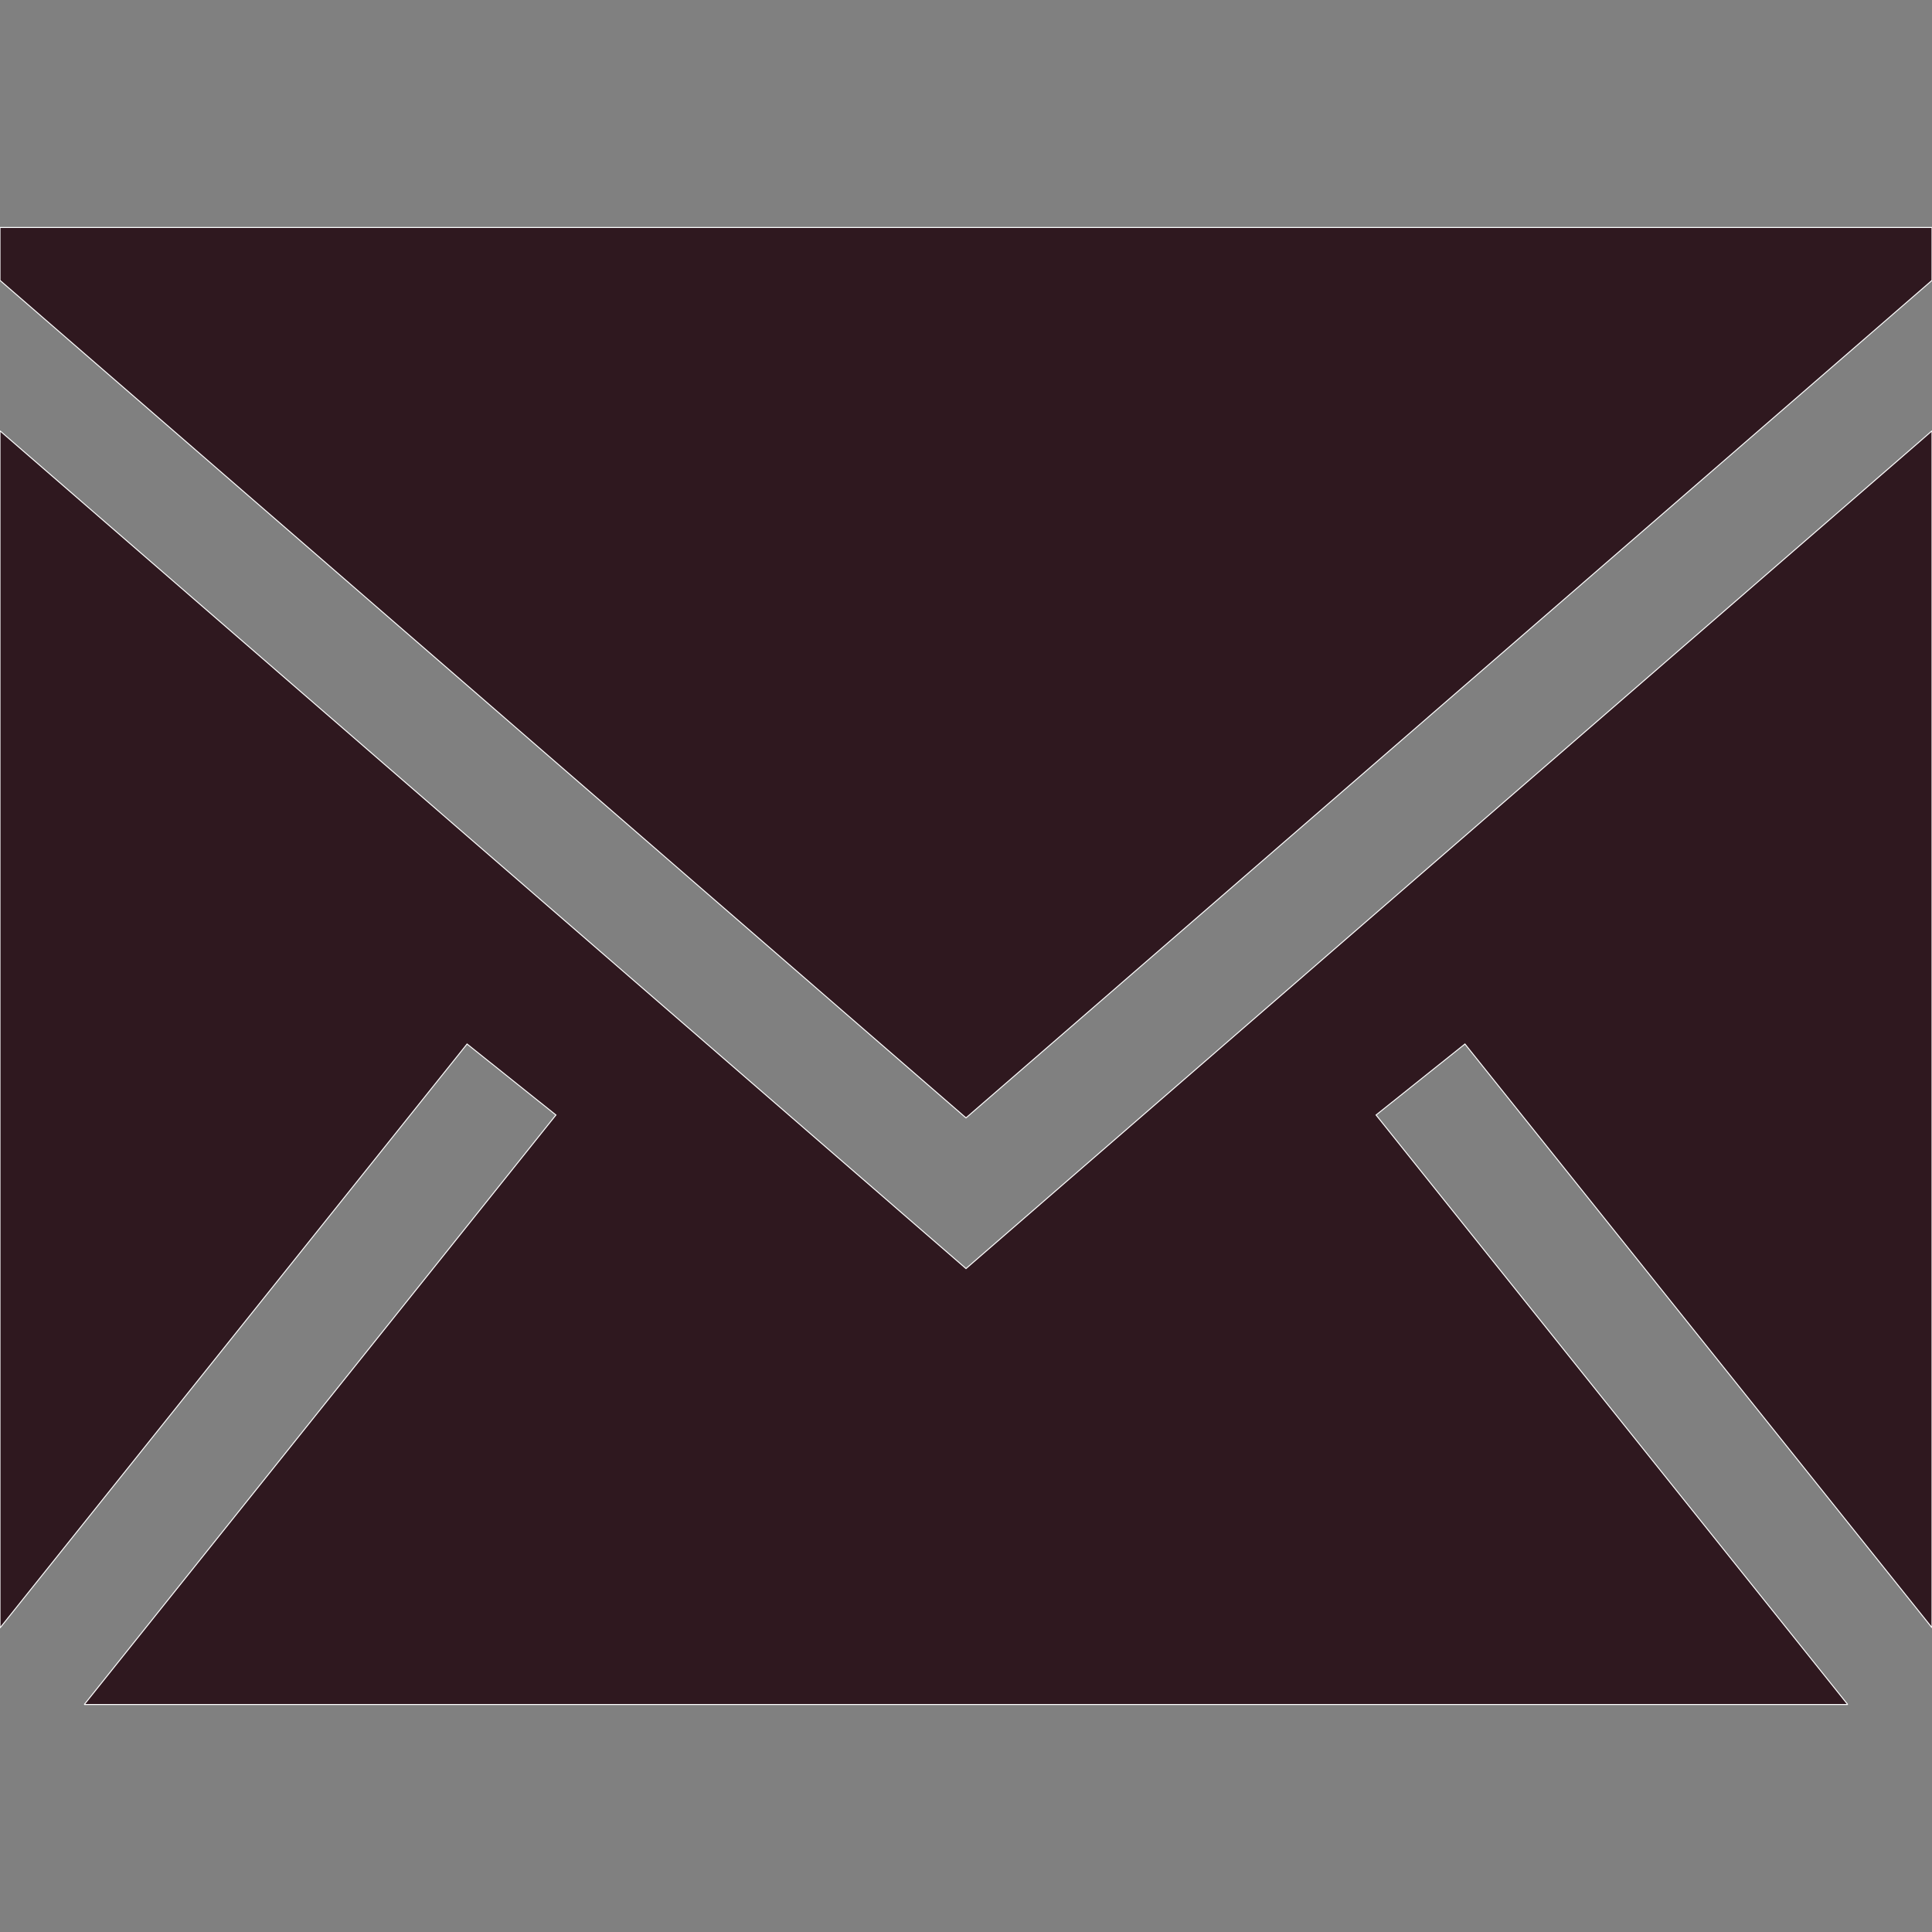 <?xml version="1.0" encoding="UTF-8"?> <svg xmlns="http://www.w3.org/2000/svg" id="_Слой_1" data-name="Слой 1" version="1.1" viewBox="0 0 800 800"><rect x="0" y="0" width="800" height="800" fill="#808080" stroke="none"/><defs><style> .cls-1 { fill: #2f181f; fill-rule: evenodd; stroke: #fff; stroke-miterlimit: 1.7; stroke-width: .4px; } </style></defs><g id="SVGRepo_iconCarrier" data-name="SVGRepo iconCarrier"><path class="cls-1" d="M800,178.4v495.6l-193.4-241.7-36.8,29.4,195.3,244.1H34.9l195.3-244.1-36.8-29.4L0,674.1V178.4l400,346.9,400-346.9ZM800,94.2v21.9l-400,346.8L0,116.1v-21.9h800Z"></path></g></svg> 